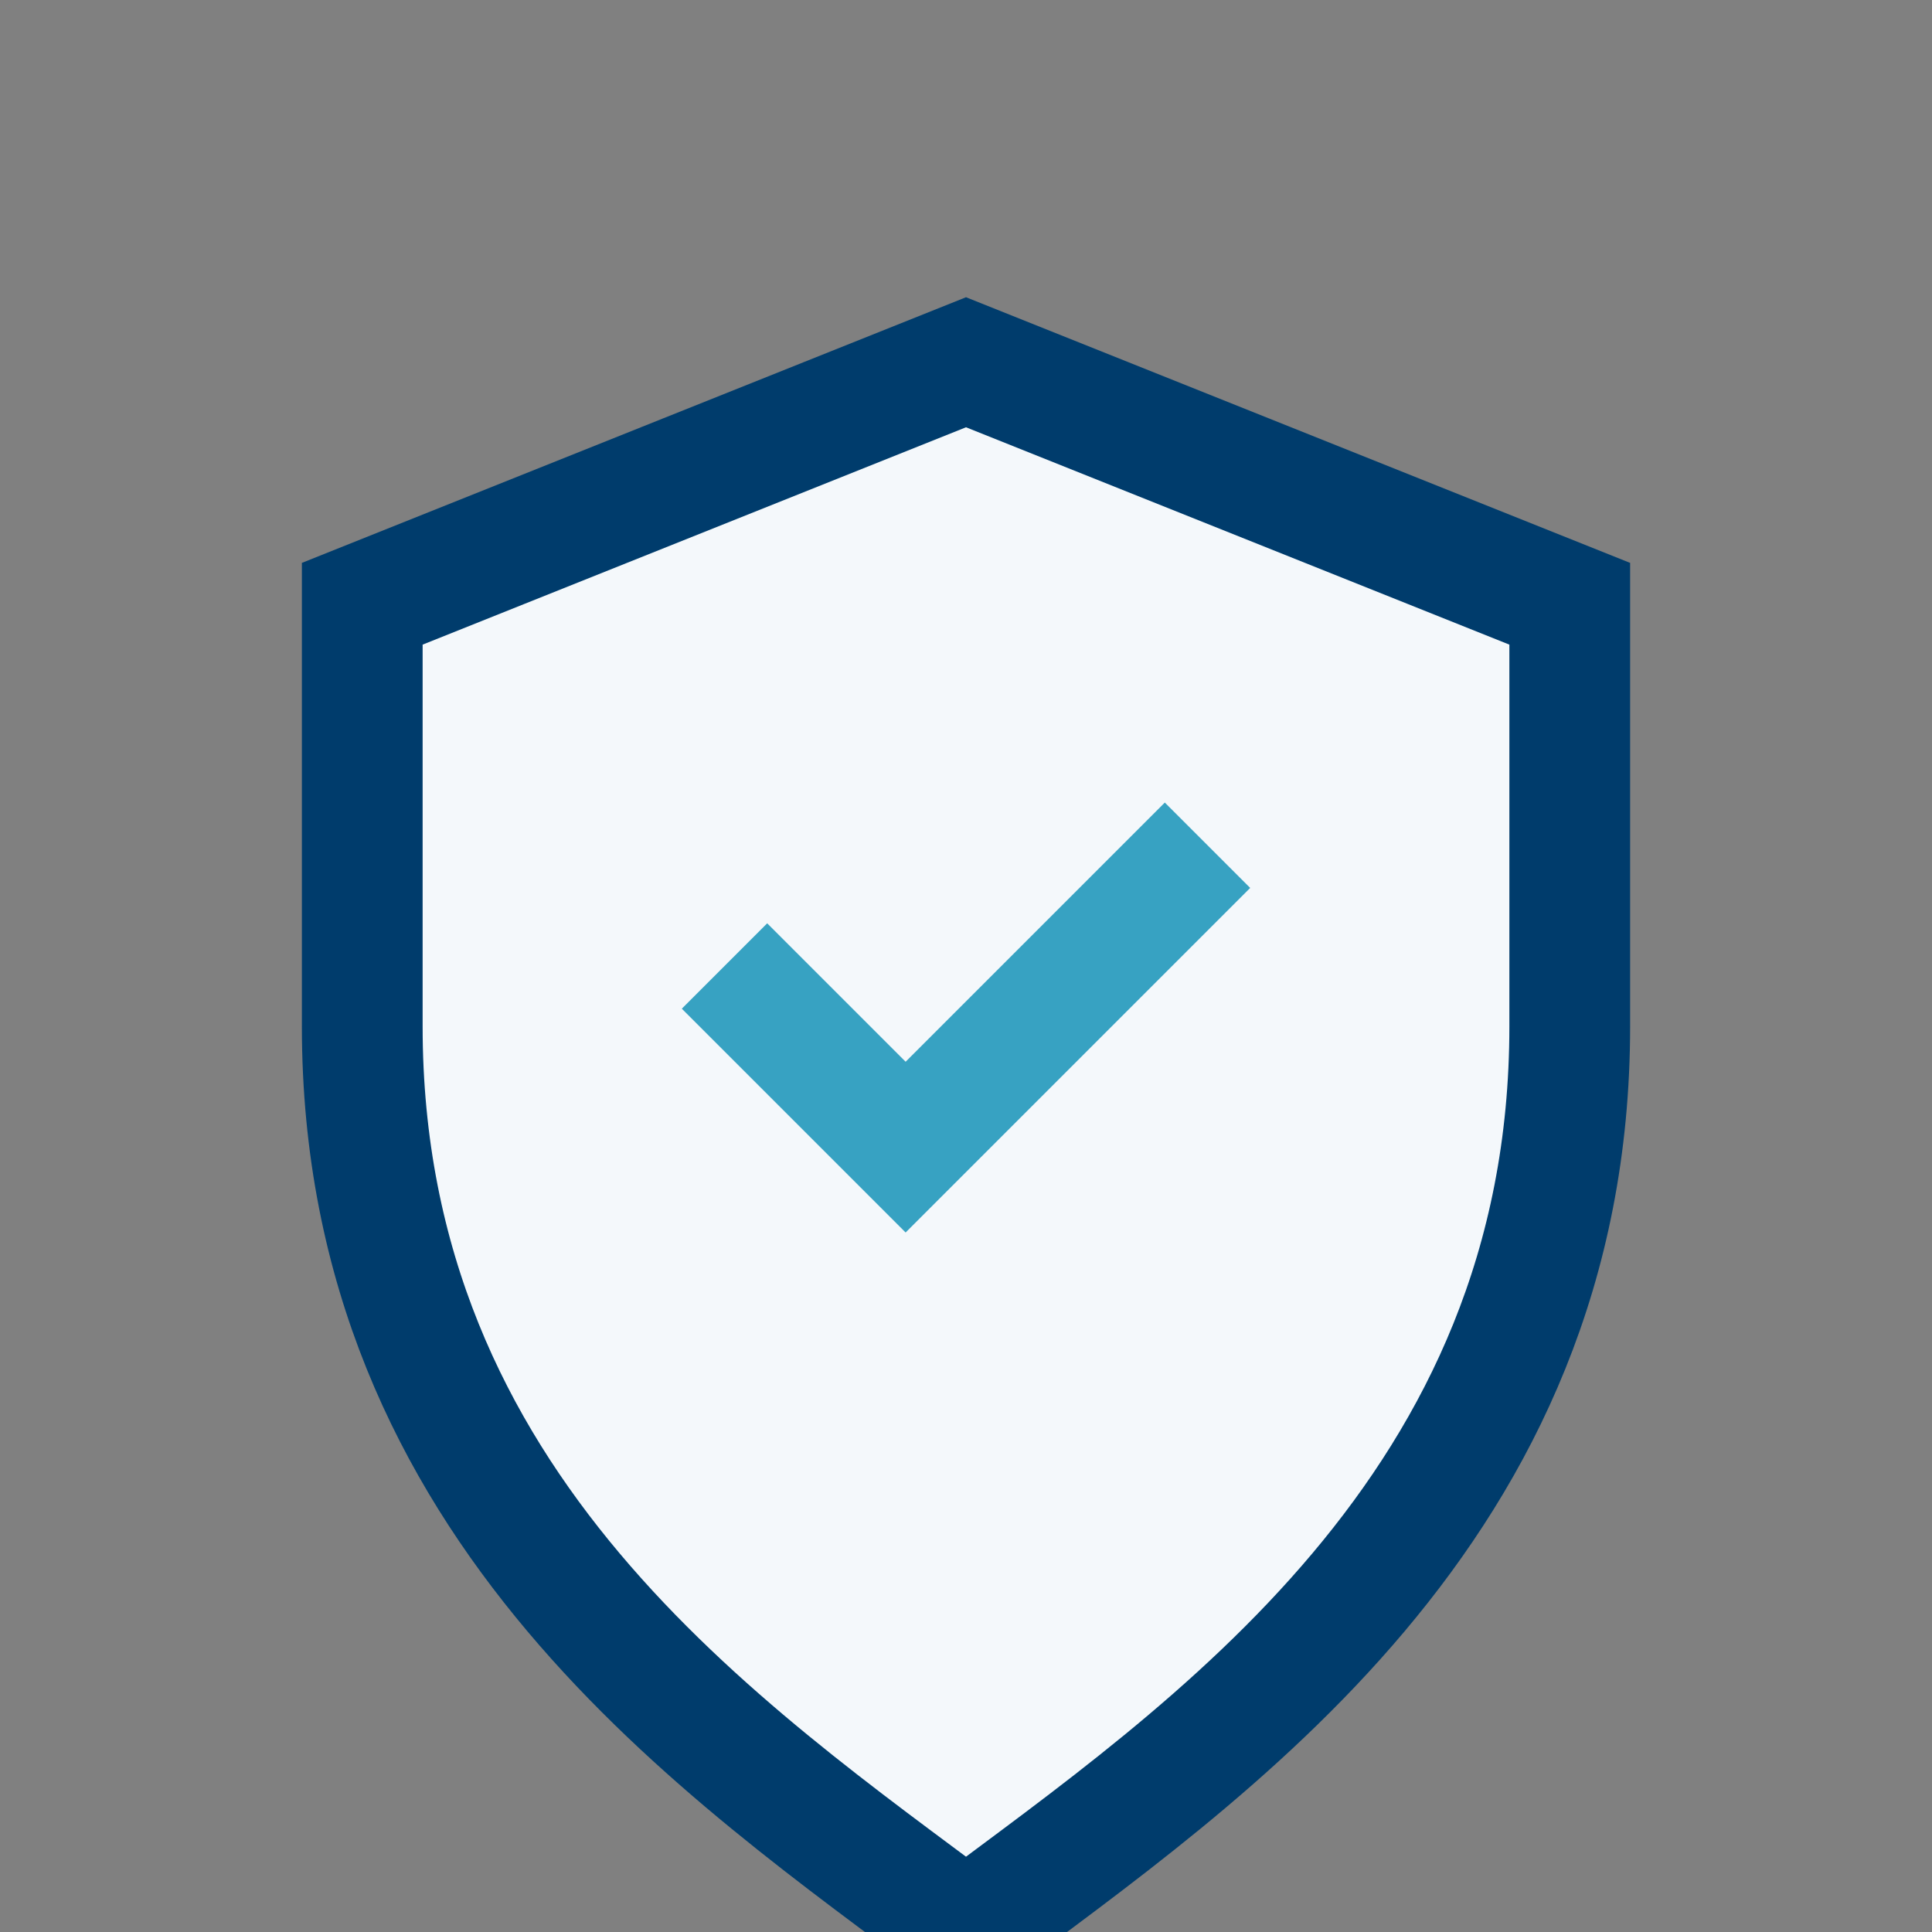 <?xml version="1.0" encoding="UTF-8"?>
<svg xmlns="http://www.w3.org/2000/svg" width="32" height="32" viewBox="0 0 32 32"><rect x="0" y="0" width="32" height="32" fill="#808080" stroke="none"/><path d="M16 6l10 4v7c0 8-6 12-10 15C12 29 6 25 6 17V10z" fill="#F4F8FB" stroke="#003C6C" stroke-width="2"/><path d="M12 16l3 3 5-5" stroke="#37A2C2" stroke-width="2" fill="none"/></svg>